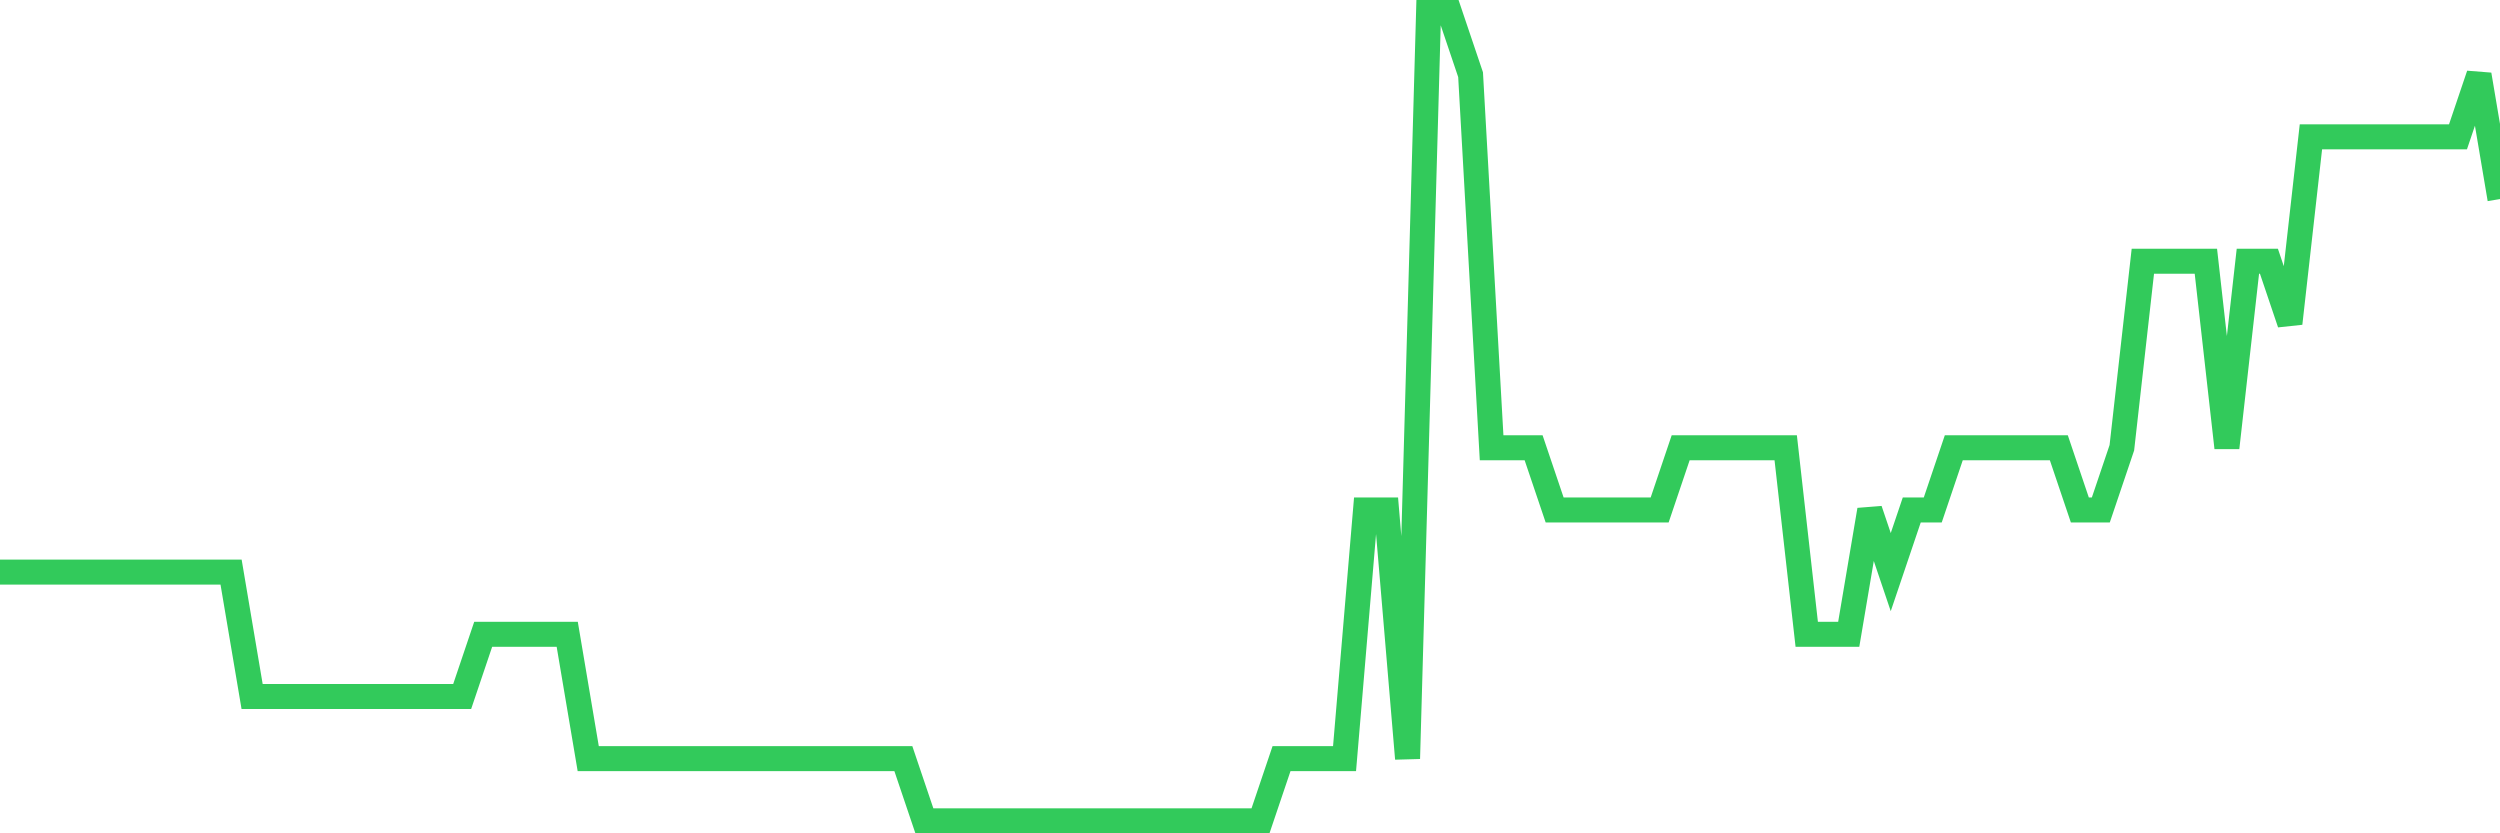 <svg
  xmlns="http://www.w3.org/2000/svg"
  xmlns:xlink="http://www.w3.org/1999/xlink"
  width="120"
  height="40"
  viewBox="0 0 120 40"
  preserveAspectRatio="none"
>
  <polyline
    points="0,27.462 1.008,27.462 2.017,27.462 3.025,27.462 4.034,27.462 5.042,27.462 6.05,27.462 7.059,27.462 8.067,27.462 9.076,27.462 10.084,27.462 11.092,27.462 12.101,33.431 13.109,33.431 14.118,33.431 15.126,33.431 16.134,33.431 17.143,33.431 18.151,33.431 19.16,33.431 20.168,33.431 21.176,33.431 22.185,33.431 23.193,30.446 24.202,30.446 25.21,30.446 26.218,30.446 27.227,30.446 28.235,36.415 29.244,36.415 30.252,36.415 31.261,36.415 32.269,36.415 33.277,36.415 34.286,36.415 35.294,36.415 36.303,36.415 37.311,36.415 38.319,36.415 39.328,36.415 40.336,36.415 41.345,36.415 42.353,36.415 43.361,36.415 44.37,39.4 45.378,39.4 46.387,39.4 47.395,39.4 48.403,39.4 49.412,39.4 50.42,39.4 51.429,39.4 52.437,39.4 53.445,39.4 54.454,39.4 55.462,39.4 56.471,39.4 57.479,39.4 58.487,39.4 59.496,39.4 60.504,39.4 61.513,36.415 62.521,36.415 63.529,36.415 64.538,36.415 65.546,24.477 66.555,24.477 67.563,36.415 68.571,0.6 69.58,0.6 70.588,3.585 71.597,21.492 72.605,21.492 73.613,21.492 74.622,24.477 75.63,24.477 76.639,24.477 77.647,24.477 78.655,24.477 79.664,24.477 80.672,21.492 81.681,21.492 82.689,21.492 83.697,21.492 84.706,21.492 85.714,21.492 86.723,30.446 87.731,30.446 88.739,30.446 89.748,24.477 90.756,27.462 91.765,24.477 92.773,24.477 93.782,21.492 94.79,21.492 95.798,21.492 96.807,21.492 97.815,21.492 98.824,21.492 99.832,24.477 100.84,24.477 101.849,21.492 102.857,12.538 103.866,12.538 104.874,12.538 105.882,12.538 106.891,21.492 107.899,12.538 108.908,12.538 109.916,15.523 110.924,6.569 111.933,6.569 112.941,6.569 113.95,6.569 114.958,6.569 115.966,6.569 116.975,6.569 117.983,6.569 118.992,3.585 120,9.554"
    fill="none"
    stroke="#32ca5b"
    stroke-width="1.2"
  >
  </polyline>
</svg>